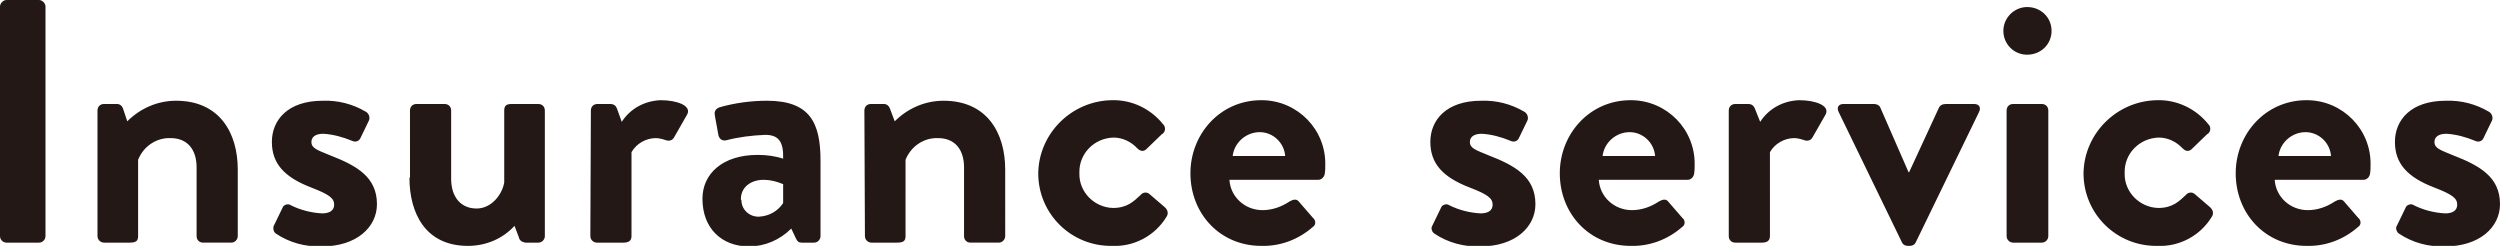 <?xml version="1.0" encoding="utf-8"?>
<!-- Generator: Adobe Illustrator 23.1.1, SVG Export Plug-In . SVG Version: 6.00 Build 0)  -->
<svg version="1.1" id="レイヤー_1" xmlns="http://www.w3.org/2000/svg" xmlns:xlink="http://www.w3.org/1999/xlink" x="0px"
	 y="0px" viewBox="0 0 461.6 45.4" style="enable-background:new 0 0 461.6 45.4;" xml:space="preserve">
<style type="text/css">
	.st0{fill:#231815;}
</style>
<path id="パス_1337" class="st0" d="M0,43.6c0,0.7,0.6,1.2,1.2,1.2h6c0.7,0,1.2-0.6,1.2-1.2V1.2C8.4,0.6,7.8,0,7.2,0h-6
	C0.6,0,0,0.6,0,1.2V43.6z M18,43.6c0,0.7,0.6,1.2,1.2,1.2h4.7c1.2,0,1.6-0.3,1.6-1.2V29.5c1-2.5,3.4-4.1,6-4c3.1,0,4.8,2.1,4.8,5.4
	v12.7c0,0.7,0.5,1.2,1.2,1.2c0,0,0,0,0,0h5.2c0.7,0,1.2-0.6,1.2-1.2V31.3c0-6.7-3.3-12.7-11.4-12.7c-3.4,0-6.6,1.4-9,3.8L22.7,20
	c-0.2-0.5-0.6-0.8-1.1-0.8h-2.4c-0.7,0-1.2,0.5-1.2,1.2c0,0,0,0,0,0L18,43.6z M50.9,43.1c2.5,1.7,5.5,2.5,8.5,2.4
	c6.5,0,10.2-3.6,10.2-7.8c0-5-3.7-7.1-8.6-9c-2.4-1-3.5-1.3-3.5-2.5c0-0.8,0.6-1.5,2.2-1.5c1.8,0.1,3.6,0.6,5.3,1.3
	c0.6,0.3,1.2,0.1,1.5-0.4l1.6-3.3c0.3-0.6,0-1.4-0.6-1.7c-2.4-1.4-5.1-2.1-7.9-2c-6.5,0-9.4,3.6-9.4,7.6s2.3,6.5,7.2,8.4
	c3.4,1.3,4.3,2,4.3,3.2c0,1.1-0.9,1.6-2.2,1.6c-2-0.1-4-0.6-5.8-1.5c-0.4-0.3-1-0.2-1.4,0.2c0,0.1-0.1,0.1-0.1,0.2l-1.7,3.5
	C50.4,42.2,50.5,42.8,50.9,43.1z M75.6,32.8c0,6.5,2.9,12.6,10.8,12.6c3.3,0,6.4-1.3,8.6-3.7l0.8,2.1c0.1,0.6,0.6,0.9,1.2,1h2.4
	c0.7,0,1.2-0.6,1.2-1.2V20.4c0-0.7-0.5-1.2-1.2-1.2c0,0,0,0,0,0h-4.9c-1,0-1.4,0.3-1.4,1.2v13.3c-0.4,2.3-2.4,4.8-5.1,4.8
	c-2.9,0-4.7-2.1-4.7-5.5V20.4c0-0.7-0.5-1.2-1.2-1.2c0,0,0,0,0,0h-5.2c-0.7,0-1.2,0.5-1.2,1.2c0,0,0,0,0,0V32.8z M109,43.6
	c0,0.7,0.6,1.2,1.2,1.2h4.9c0.9,0,1.5-0.3,1.5-1.2V28.1c0.9-1.6,2.7-2.6,4.5-2.6c0.6,0,1.3,0.2,1.9,0.4c0.6,0.2,1.2,0,1.5-0.6
	l2.4-4.2c0.8-1.6-1.9-2.6-4.9-2.6c-2.9,0.1-5.6,1.5-7.2,4l-0.9-2.5c-0.2-0.5-0.6-0.8-1.2-0.8h-2.4c-0.7,0-1.2,0.5-1.2,1.2
	c0,0,0,0,0,0L109,43.6z M129.7,36.7c0,5.4,3.5,8.8,8.6,8.8c2.9,0,5.7-1.2,7.8-3.3l0.8,1.7c0.3,0.7,0.6,0.9,1.1,0.9h2.3
	c0.7,0,1.2-0.6,1.2-1.2V29.7c0-7-1.9-11.1-9.9-11.1c-2.9,0-5.9,0.4-8.7,1.2c-0.7,0.2-1.1,0.8-0.9,1.5c0,0,0,0.1,0,0.1l0.6,3.3
	c0.1,0.8,0.6,1.4,1.5,1.2c2.3-0.6,4.7-0.9,7.2-1c2.4,0,3.4,1.2,3.3,4.4c-1.5-0.5-3.1-0.7-4.7-0.7C133.4,28.6,129.7,32.1,129.7,36.7z
	 M136.8,36.7c0-2,1.7-3.5,4.2-3.5c1.2,0,2.4,0.3,3.6,0.8v3.5c-1,1.5-2.6,2.4-4.4,2.5c-1.8,0.1-3.3-1.3-3.3-3
	C136.8,36.9,136.8,36.8,136.8,36.7z M159.7,43.6c0,0.7,0.6,1.2,1.2,1.2h4.7c1.2,0,1.6-0.3,1.6-1.2V29.5c1-2.5,3.4-4.1,6-4
	c3.1,0,4.8,2.1,4.8,5.4v12.7c0,0.7,0.5,1.2,1.2,1.2c0,0,0,0,0,0h5.2c0.7,0,1.2-0.6,1.2-1.2V31.3c0-6.7-3.3-12.7-11.4-12.7
	c-3.4,0-6.6,1.4-9,3.8l-0.9-2.4c-0.2-0.5-0.6-0.8-1.1-0.8h-2.4c-0.7,0-1.2,0.5-1.2,1.2c0,0,0,0,0,0L159.7,43.6z M191.7,32
	c0,7.5,6.1,13.5,13.6,13.4c0,0,0,0,0,0c4.1,0.2,8-1.9,10.1-5.4c0.4-0.6,0.2-1.3-0.4-1.8l-2.8-2.4c-0.5-0.4-1.2-0.3-1.6,0.2
	c-1.2,1.1-2.4,2.4-5.1,2.4c-3.5-0.1-6.3-3-6.2-6.4c0,0,0-0.1,0-0.1c-0.1-3.5,2.7-6.4,6.3-6.5c1.7,0,3.3,0.8,4.4,2
	c0.4,0.4,1,0.7,1.6,0.2l2.9-2.8c0.6-0.3,0.8-1.1,0.4-1.7c0,0-0.1-0.1-0.1-0.1c-2.3-2.9-5.8-4.6-9.5-4.5
	C197.9,18.6,191.8,24.6,191.7,32z M219.8,32c0,7.4,5.4,13.4,13.1,13.4c3.5,0.1,6.9-1.2,9.5-3.5c0.5-0.3,0.6-1,0.2-1.5
	c-0.1-0.1-0.1-0.1-0.2-0.2l-2.6-3c-0.4-0.5-1-0.4-1.7,0c-1.5,1-3.2,1.6-5,1.6c-3.2,0-5.9-2.4-6.1-5.6h16.4c0.6,0,1.1-0.5,1.2-1.1
	c0.1-0.6,0.1-1.2,0.1-1.7c0.1-6.5-5.1-11.8-11.6-11.9c-0.1,0-0.3,0-0.4,0C225.2,18.6,219.8,24.8,219.8,32z M227.6,28.8
	c0.3-2.5,2.5-4.4,5-4.4c2.4,0,4.5,1.9,4.7,4.4L227.6,28.8z M264.8,43.1c2.5,1.7,5.5,2.5,8.5,2.4c6.5,0,10.2-3.6,10.2-7.8
	c0-5-3.7-7.1-8.6-9c-2.4-1-3.5-1.3-3.5-2.5c0-0.8,0.6-1.5,2.2-1.5c1.8,0.1,3.6,0.6,5.3,1.3c0.6,0.3,1.2,0.1,1.5-0.4l1.6-3.3
	c0.3-0.6,0-1.4-0.6-1.7c-2.4-1.4-5.1-2.1-7.9-2c-6.5,0-9.4,3.6-9.4,7.6s2.3,6.5,7.2,8.4c3.4,1.3,4.3,2,4.3,3.2
	c0,1.1-0.9,1.6-2.2,1.6c-2-0.1-4-0.6-5.8-1.5c-0.4-0.3-1-0.2-1.4,0.2c0,0.1-0.1,0.1-0.1,0.2l-1.7,3.5
	C264.2,42.2,264.4,42.8,264.8,43.1z M288,32c0,7.4,5.4,13.4,13.1,13.4c3.5,0.1,6.9-1.2,9.5-3.5c0.5-0.3,0.6-1,0.2-1.5
	c-0.1-0.1-0.1-0.1-0.2-0.2l-2.6-3c-0.4-0.5-1-0.4-1.7,0c-1.5,1-3.2,1.6-5,1.6c-3.2,0-5.9-2.4-6.1-5.6h16.4c0.6,0,1.1-0.5,1.2-1.1
	c0.1-0.6,0.1-1.2,0.1-1.7c0.1-6.5-5.1-11.8-11.6-11.9c-0.1,0-0.3,0-0.4,0C293.4,18.6,288,24.8,288,32z M295.9,28.8
	c0.3-2.5,2.5-4.4,5-4.4c2.4,0,4.5,1.9,4.7,4.4H295.9z M319.2,43.6c0,0.7,0.5,1.2,1.2,1.2h4.9c0.9,0,1.5-0.3,1.5-1.2V28.1
	c0.9-1.6,2.7-2.6,4.5-2.6c0.6,0,1.3,0.2,1.9,0.4c0.6,0.2,1.2,0,1.5-0.6l2.4-4.2c0.8-1.6-1.9-2.6-4.9-2.6c-2.9,0.1-5.6,1.5-7.2,4
	L324,20c-0.2-0.5-0.6-0.8-1.2-0.8h-2.4c-0.7,0-1.2,0.5-1.2,1.2c0,0,0,0,0,0L319.2,43.6z M351.2,44.8c0.2,0.4,0.6,0.6,1.1,0.6h0.3
	c0.5,0,0.9-0.2,1.1-0.6l11.7-24.1c0.4-0.8,0.1-1.5-0.9-1.5h-5c-0.7,0-1.2,0.1-1.5,0.7l-5.5,11.9h-0.1l-5.2-11.9
	c-0.2-0.5-0.7-0.7-1.2-0.7h-5.6c-1,0-1.3,0.7-0.9,1.5L351.2,44.8z M374.3,10.1c2.5,0,4.5-1.9,4.5-4.4c0,0,0,0,0,0
	c0-2.5-2-4.4-4.5-4.4c0,0,0,0,0,0c-2.4,0-4.4,2-4.4,4.4c0,0,0,0,0,0C369.9,8.1,371.8,10.1,374.3,10.1
	C374.3,10.1,374.3,10.1,374.3,10.1z M370.5,43.6c0,0.7,0.6,1.2,1.2,1.2h5.3c0.7,0,1.2-0.6,1.2-1.2V20.4c0-0.7-0.5-1.2-1.2-1.2
	c0,0,0,0,0,0h-5.3c-0.7,0-1.2,0.5-1.2,1.2c0,0,0,0,0,0V43.6z M384.7,32c0,7.5,6.1,13.5,13.6,13.4c0,0,0,0,0,0
	c4.1,0.2,8-1.9,10.1-5.4c0.4-0.6,0.2-1.3-0.4-1.8l-2.8-2.4c-0.5-0.4-1.2-0.3-1.6,0.2c-1.2,1.1-2.4,2.4-5.1,2.4
	c-3.5-0.1-6.3-3-6.2-6.4c0,0,0-0.1,0-0.1c-0.1-3.5,2.7-6.4,6.3-6.5c1.7,0,3.3,0.8,4.4,2c0.4,0.4,1,0.7,1.6,0.2l2.9-2.8
	c0.6-0.3,0.8-1.1,0.4-1.7c0,0-0.1-0.1-0.1-0.1c-2.3-2.9-5.8-4.6-9.5-4.5C390.9,18.6,384.8,24.6,384.7,32z M412.8,32
	c0,7.4,5.4,13.4,13.1,13.4c3.5,0.1,6.9-1.2,9.5-3.5c0.5-0.3,0.6-1,0.2-1.5c-0.1-0.1-0.1-0.1-0.2-0.2l-2.6-3c-0.4-0.5-1-0.4-1.7,0
	c-1.5,1-3.2,1.6-5,1.6c-3.2,0-5.9-2.4-6.1-5.6h16.4c0.6,0,1.1-0.5,1.2-1.1c0.1-0.6,0.1-1.2,0.1-1.7c0.1-6.5-5.1-11.8-11.6-11.9
	c-0.1,0-0.3,0-0.4,0C418.2,18.6,412.8,24.8,412.8,32L412.8,32z M420.7,28.8c0.3-2.5,2.5-4.4,5-4.4c2.4,0,4.5,1.9,4.7,4.4H420.7z
	 M442.9,43.1c2.5,1.7,5.5,2.5,8.5,2.4c6.5,0,10.2-3.6,10.2-7.8c0-5-3.7-7.1-8.6-9c-2.4-1-3.5-1.3-3.5-2.5c0-0.8,0.6-1.5,2.2-1.5
	c1.8,0.1,3.6,0.6,5.3,1.3c0.6,0.3,1.2,0.1,1.5-0.4l1.6-3.3c0.3-0.6,0-1.4-0.6-1.7c-2.4-1.4-5.1-2.1-7.9-2c-6.5,0-9.4,3.6-9.4,7.6
	s2.3,6.5,7.2,8.4c3.4,1.3,4.3,2,4.3,3.2c0,1.1-0.9,1.6-2.2,1.6c-2-0.1-4-0.6-5.8-1.5c-0.4-0.3-1-0.2-1.4,0.2c0,0.1-0.1,0.1-0.1,0.2
	l-1.7,3.5C442.3,42.2,442.5,42.8,442.9,43.1z"/>
</svg>
